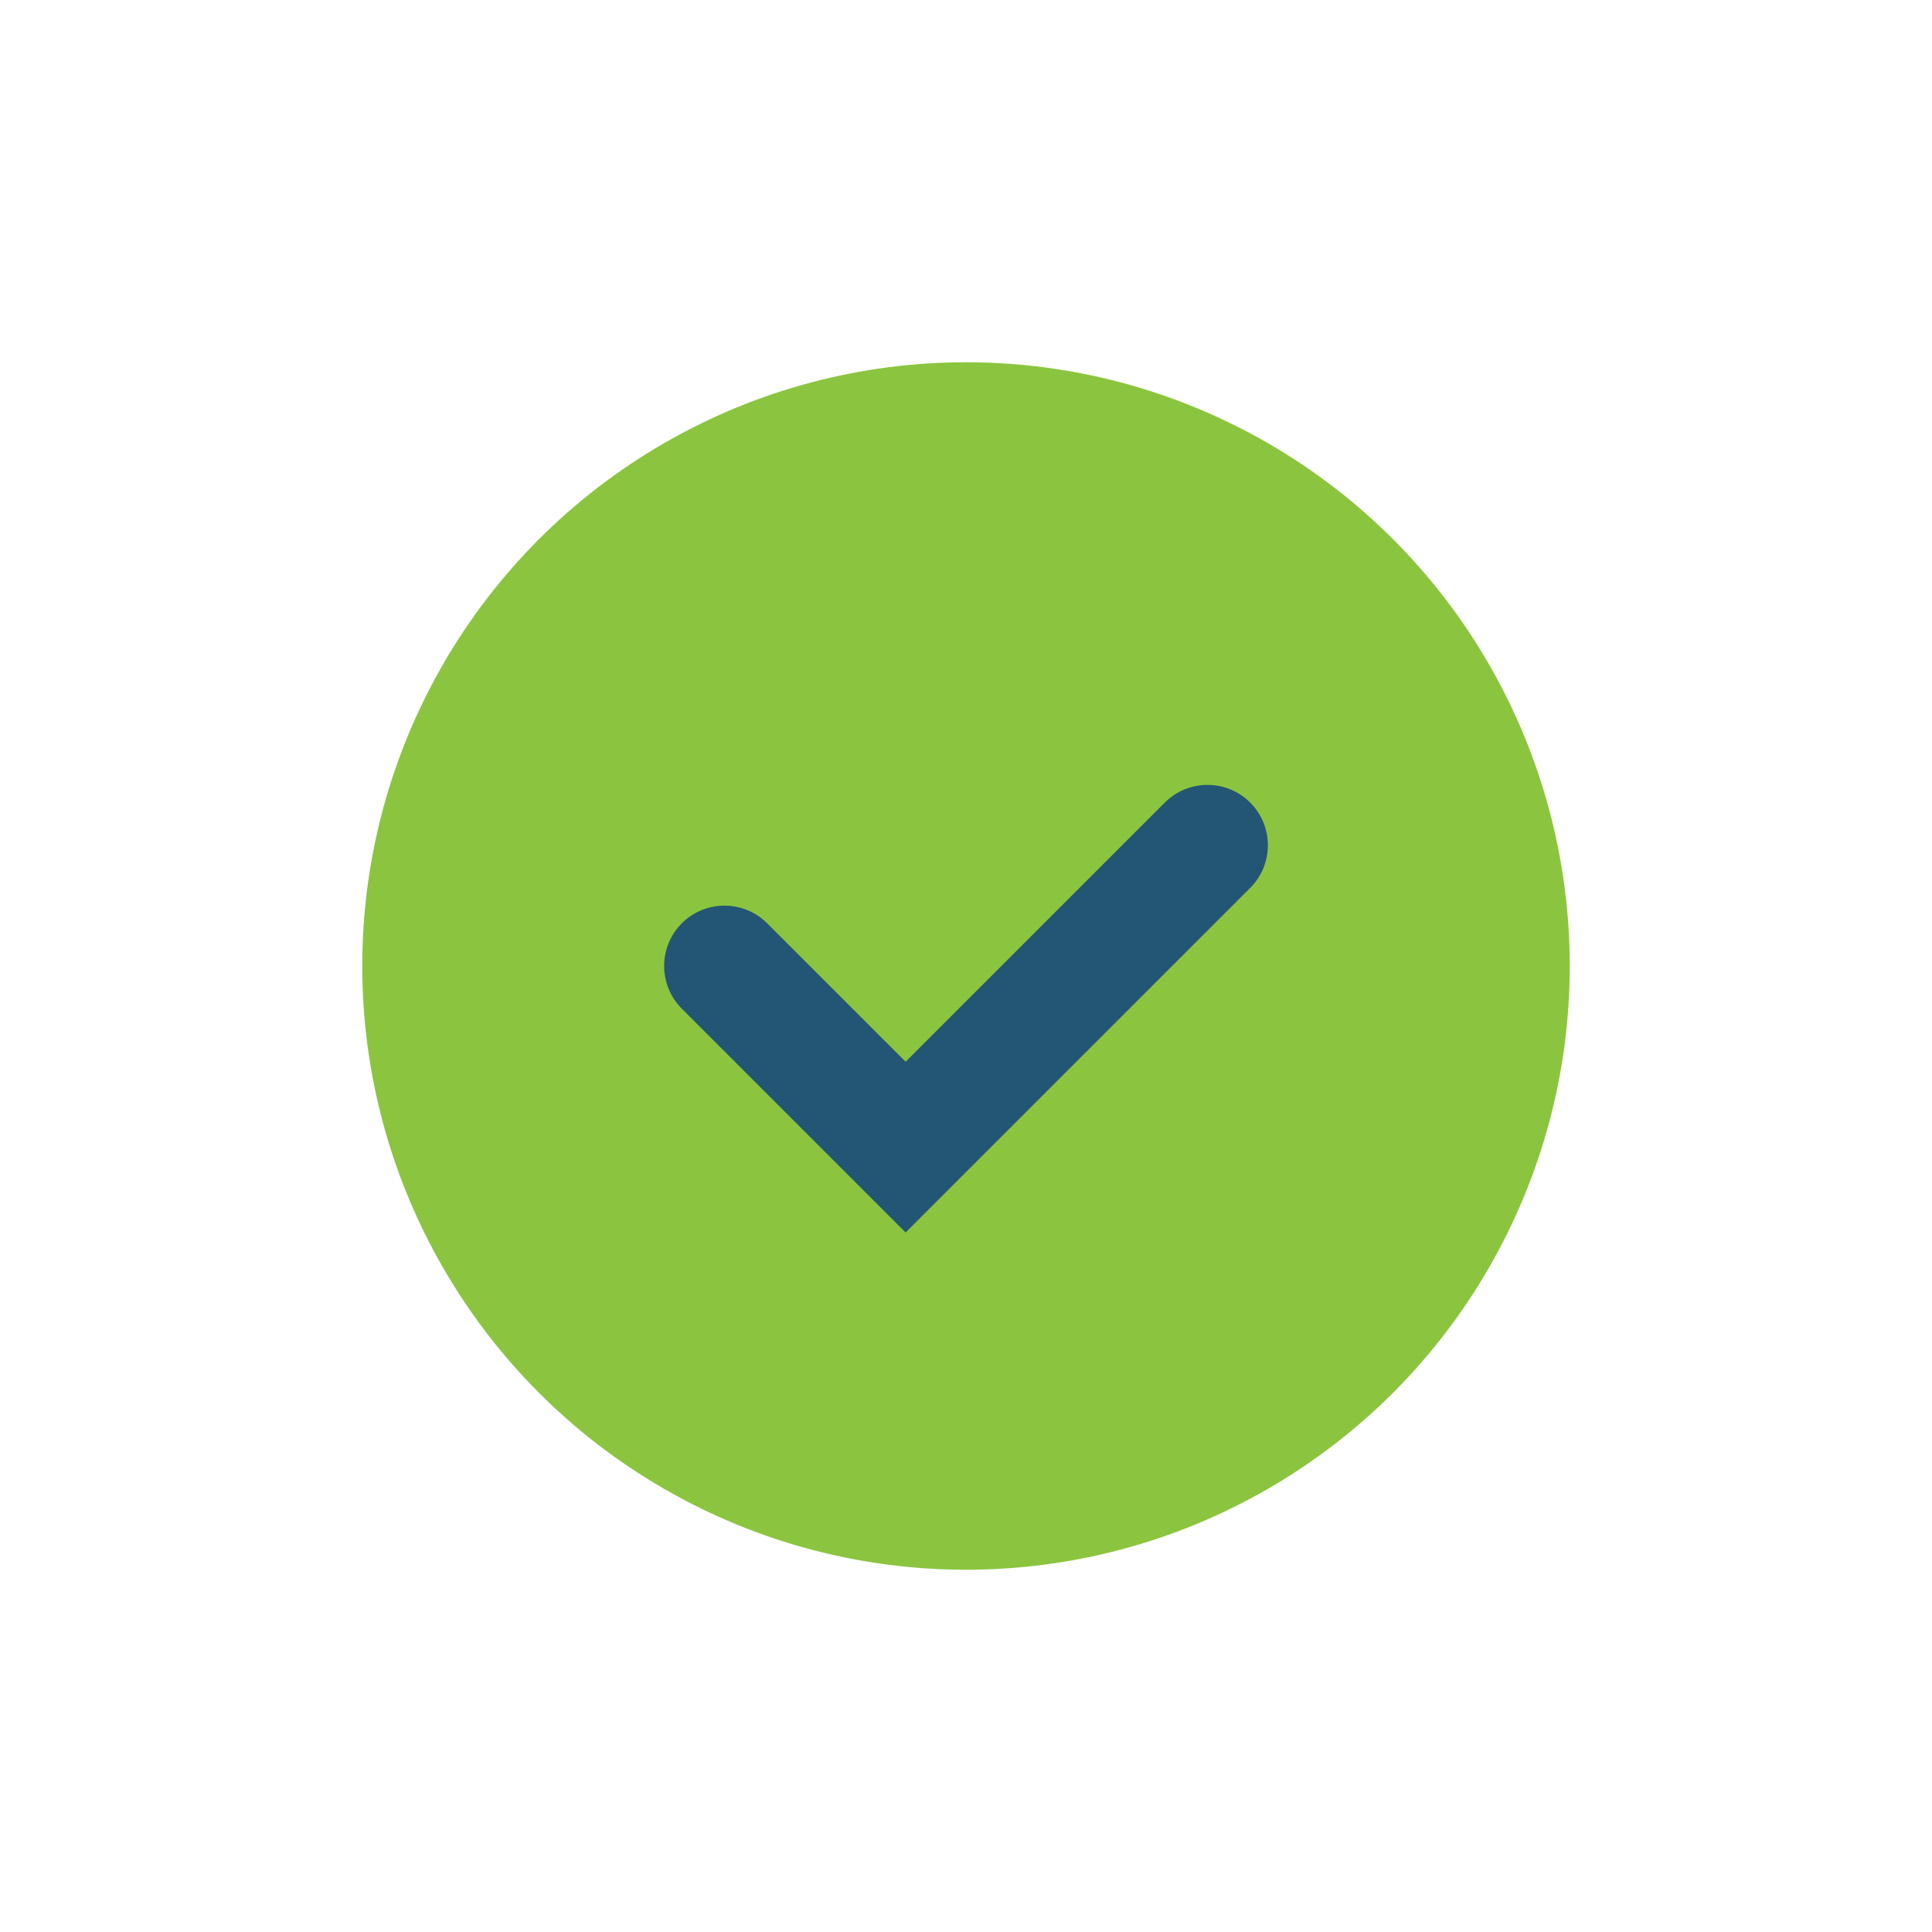 <?xml version="1.0" encoding="UTF-8"?>
<svg xmlns="http://www.w3.org/2000/svg" width="32" height="32" viewBox="0 0 32 32"><circle cx="16" cy="16" r="10" fill="#8BC53F"/><path d="M12 16l3 3 5-5" stroke="#235674" stroke-width="2" fill="none" stroke-linecap="round"/></svg>